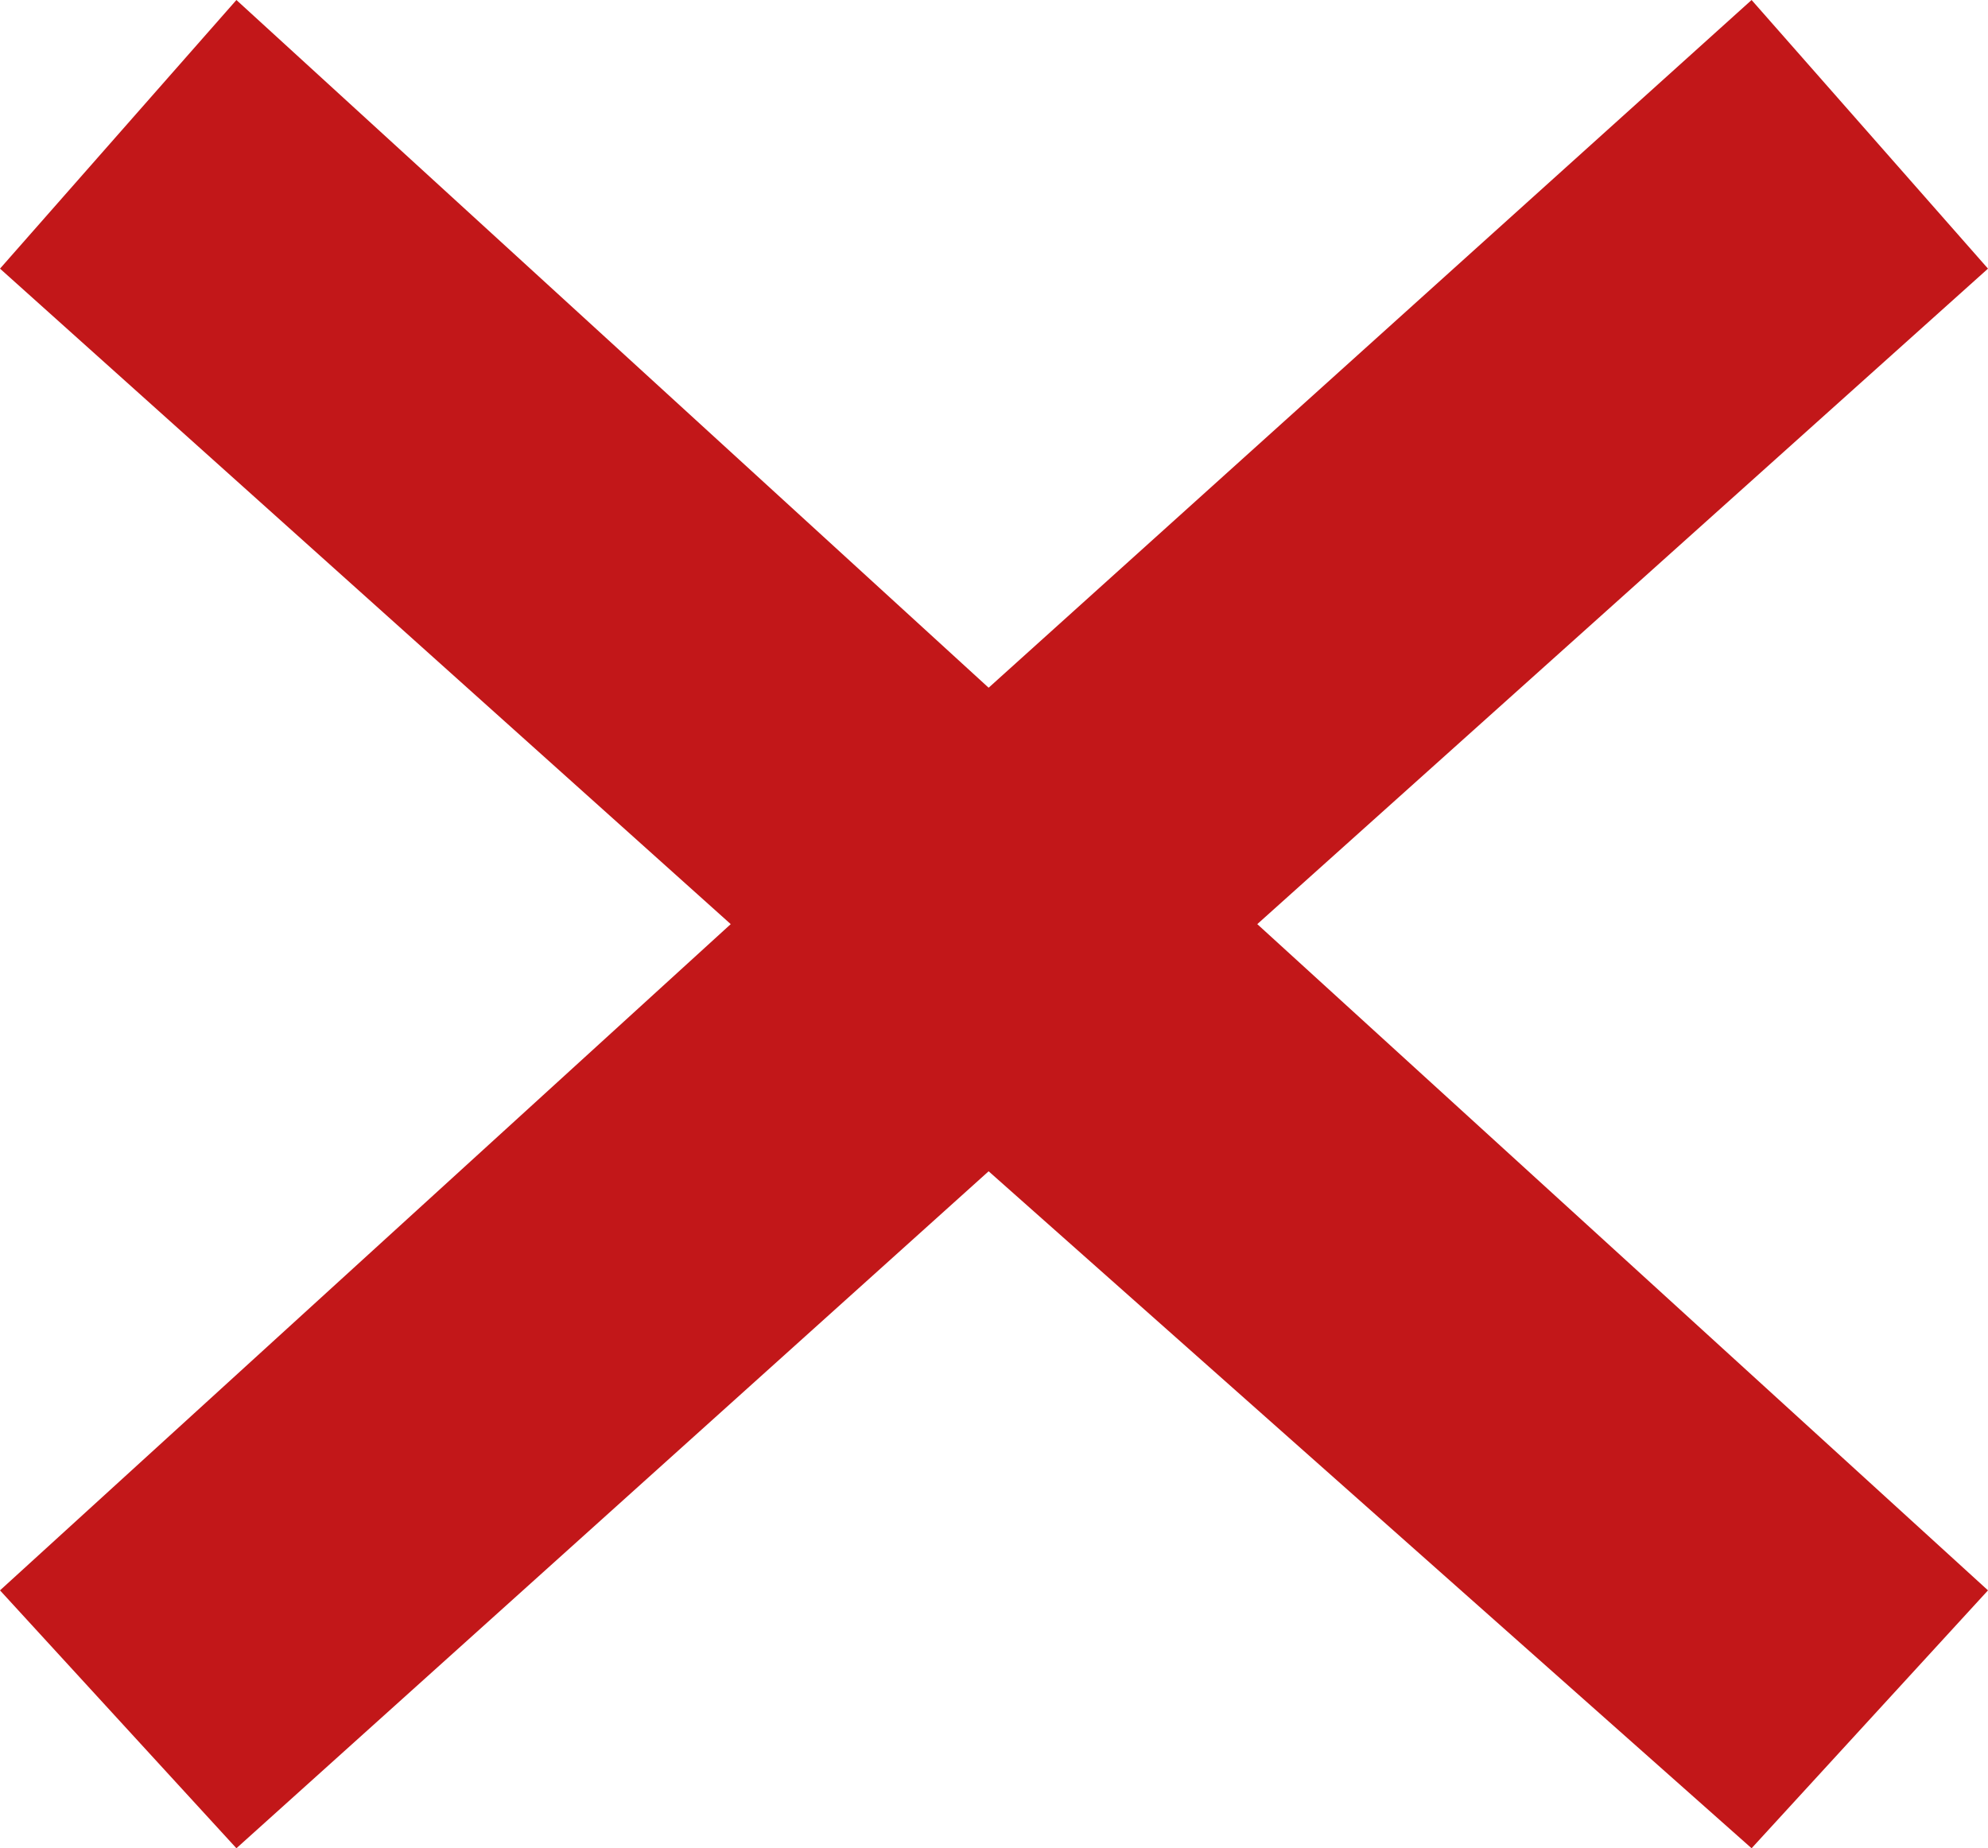 <?xml version="1.0" encoding="utf-8"?>
<!-- Generator: Adobe Illustrator 24.3.0, SVG Export Plug-In . SVG Version: 6.00 Build 0)  -->
<svg version="1.1" id="Layer_1" xmlns="http://www.w3.org/2000/svg" xmlns:xlink="http://www.w3.org/1999/xlink" x="0px" y="0px"
	 viewBox="0 0 185 172" style="enable-background:new 0 0 185 172;" xml:space="preserve">
<style type="text/css">
	.st0{fill:#C21719;}
</style>
<g>
	<polygon class="st0" points="163,0 92,64 22,0 0,25 68,86 0,148 22,172 92,109 163,172 185,148 117,86 185,25 	"/>
</g>
</svg>
